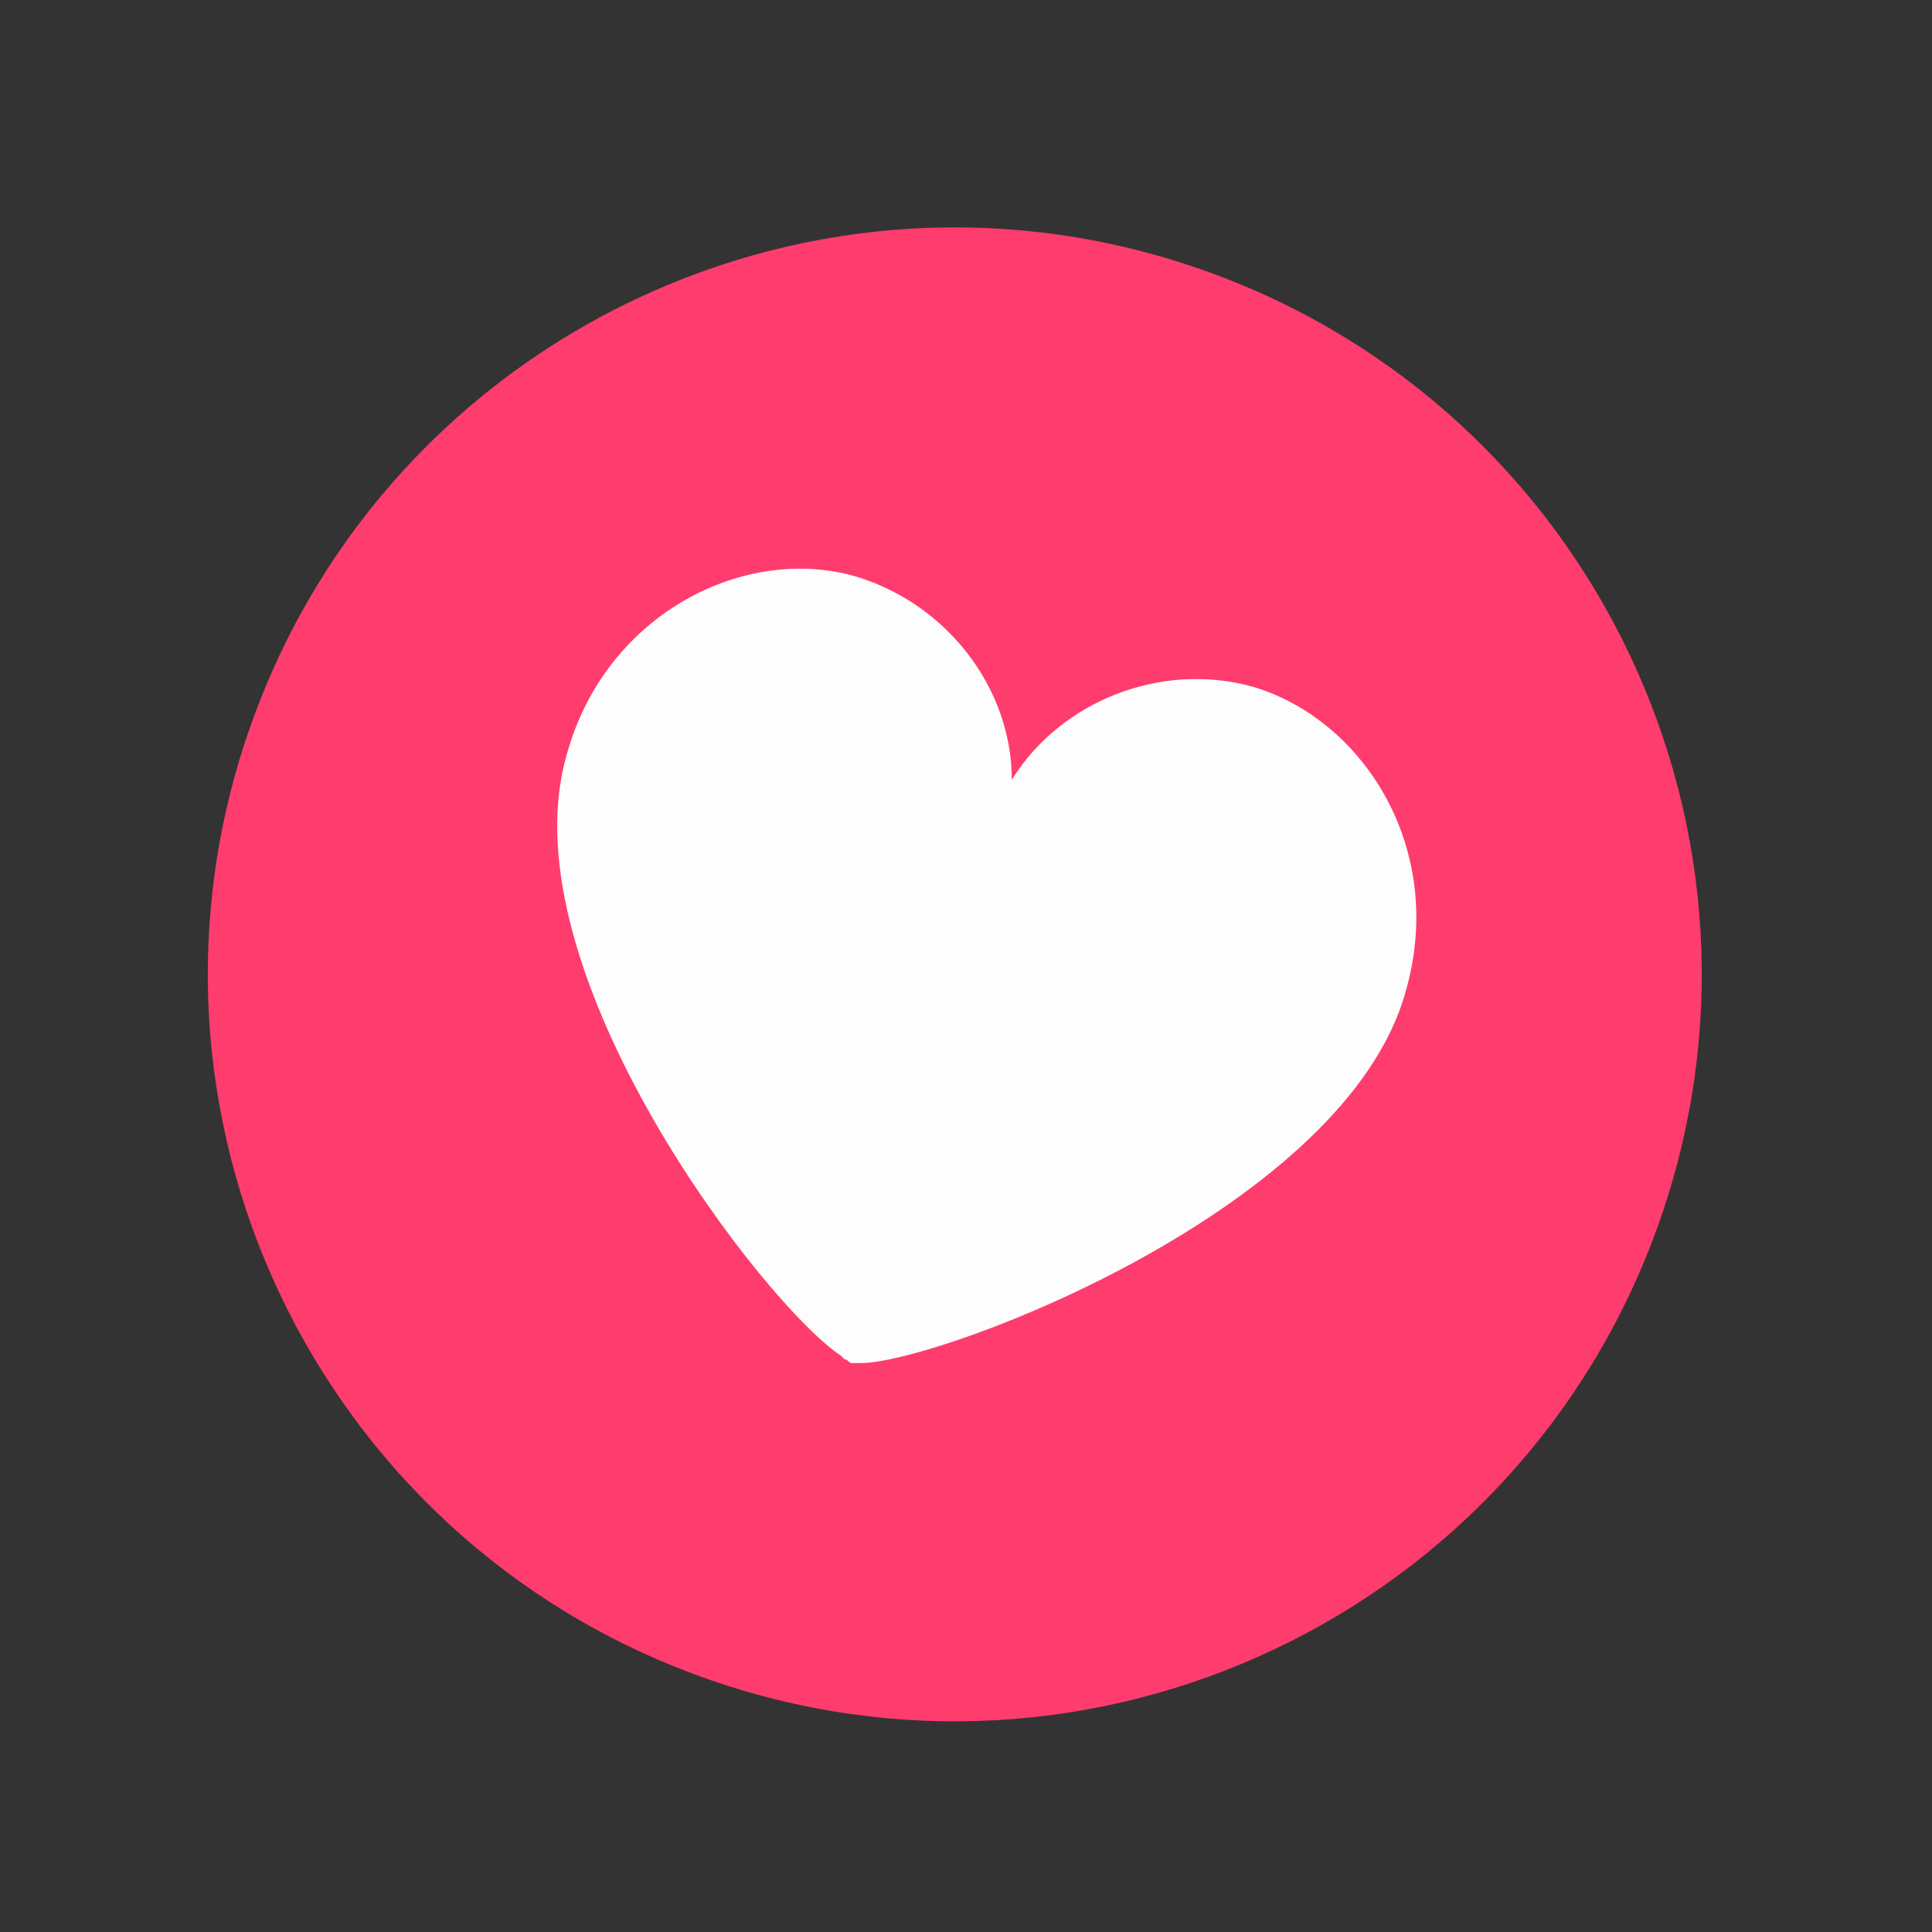 <svg width="52" height="52" viewBox="0 0 52 52" fill="none" xmlns="http://www.w3.org/2000/svg">
<rect x="0" y="0" width="52" height="52" fill="#333333" stroke="none"/>
<path d="M44.622 32.998C48.363 22.547 42.923 11.042 32.471 7.301C22.02 3.56 10.515 9 6.774 19.451C3.033 29.903 8.473 41.408 18.924 45.149C29.376 48.89 40.881 43.45 44.622 32.998Z" fill="#FF3C6E"/>
<path d="M37.833 26.687C38.933 22.887 36.733 19.387 33.733 18.487C31.233 17.787 28.533 18.887 27.233 20.987C27.233 18.487 25.433 16.187 22.933 15.487C19.933 14.687 16.233 16.587 15.233 20.387C13.633 26.187 20.633 35.187 22.633 36.487L22.733 36.587C22.833 36.587 22.833 36.687 22.933 36.687C22.933 36.687 23.033 36.687 23.133 36.687H23.233C25.533 36.587 36.233 32.487 37.833 26.687Z" fill="#FDFDFD"/>
</svg>
